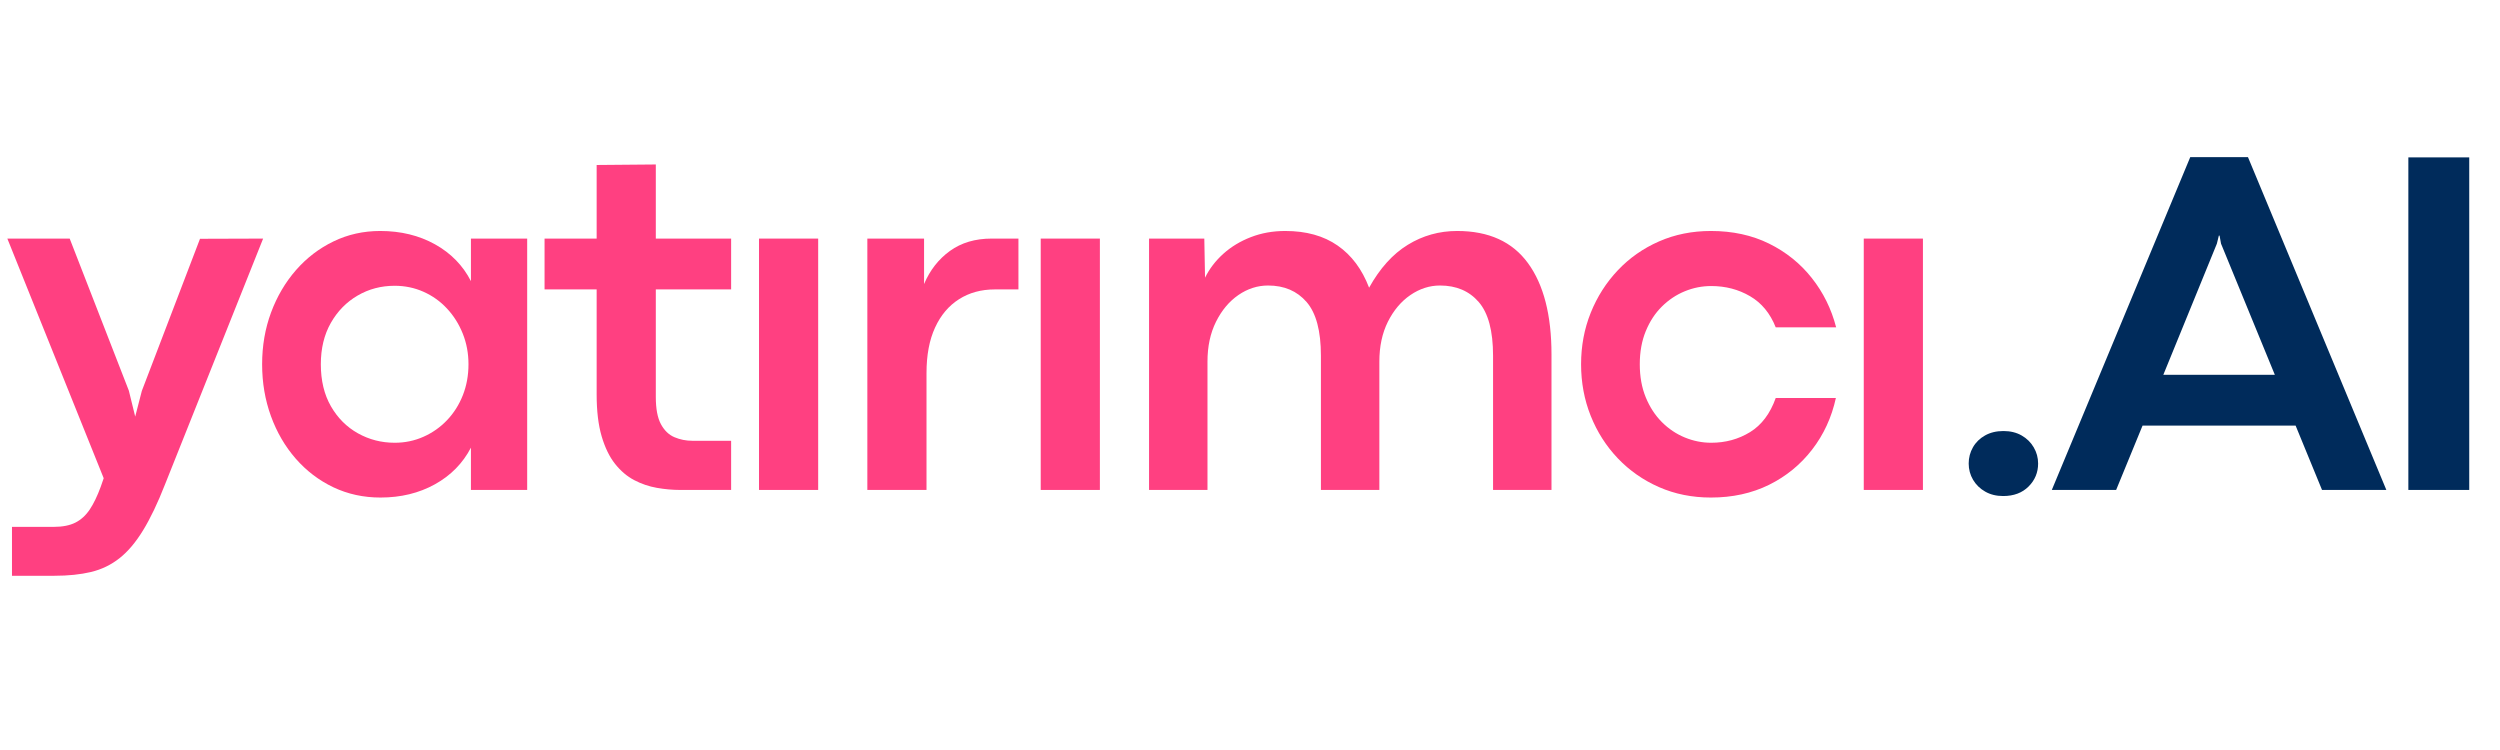 <svg xmlns="http://www.w3.org/2000/svg" xmlns:xlink="http://www.w3.org/1999/xlink" width="1000" zoomAndPan="magnify" viewBox="0 0 750 225" height="300" preserveAspectRatio="xMidYMid meet" version="1.0"><defs><g/></defs><g fill="#ff4081" fill-opacity="1"><g transform="translate(0, 146.982)"><g><path d="M 16.281 25.75 L 3.594 25.75 L 3.594 11.078 L 16.141 11.078 C 18.773 11.078 20.938 10.648 22.625 9.797 C 24.312 8.941 25.742 7.633 26.922 5.875 C 28.098 4.113 29.195 1.836 30.219 -0.953 L 31.109 -3.516 L 2.203 -75.406 L 20.906 -75.406 L 38.656 -29.781 L 40.562 -22 L 42.547 -29.703 L 60 -75.344 L 78.938 -75.406 L 49.516 -1.688 C 47.316 3.938 45.113 8.547 42.906 12.141 C 40.707 15.734 38.348 18.52 35.828 20.5 C 33.316 22.477 30.484 23.848 27.328 24.609 C 24.172 25.367 20.488 25.75 16.281 25.75 Z M 16.281 25.75 "/></g></g></g><g fill="#ff4081" fill-opacity="1"><g transform="translate(73.576, 146.982)"><g><path d="M 40.562 2.281 C 35.477 2.281 30.77 1.254 26.438 -0.797 C 22.113 -2.859 18.348 -5.723 15.141 -9.391 C 11.941 -13.055 9.461 -17.312 7.703 -22.156 C 5.941 -27 5.062 -32.18 5.062 -37.703 C 5.062 -43.234 5.953 -48.406 7.734 -53.219 C 9.523 -58.039 12.02 -62.285 15.219 -65.953 C 18.426 -69.617 22.18 -72.488 26.484 -74.562 C 30.785 -76.645 35.457 -77.688 40.5 -77.688 C 46.656 -77.688 52.129 -76.352 56.922 -73.688 C 61.711 -71.02 65.305 -67.336 67.703 -62.641 L 67.703 -75.406 L 84.578 -75.406 L 84.578 0 L 67.703 0 L 67.703 -12.688 C 65.266 -8 61.66 -4.332 56.891 -1.688 C 52.117 0.957 46.676 2.281 40.562 2.281 Z M 44.828 -14.156 C 47.898 -14.156 50.781 -14.754 53.469 -15.953 C 56.164 -17.148 58.523 -18.812 60.547 -20.938 C 62.578 -23.07 64.156 -25.566 65.281 -28.422 C 66.406 -31.285 66.969 -34.379 66.969 -37.703 C 66.969 -40.984 66.395 -44.051 65.25 -46.906 C 64.102 -49.77 62.523 -52.273 60.516 -54.422 C 58.516 -56.578 56.164 -58.254 53.469 -59.453 C 50.781 -60.648 47.898 -61.25 44.828 -61.25 C 40.766 -61.25 37.055 -60.27 33.703 -58.312 C 30.359 -56.363 27.68 -53.629 25.672 -50.109 C 23.672 -46.586 22.672 -42.453 22.672 -37.703 C 22.672 -32.816 23.68 -28.613 25.703 -25.094 C 27.734 -21.57 30.438 -18.867 33.812 -16.984 C 37.188 -15.098 40.859 -14.156 44.828 -14.156 Z M 44.828 -14.156 "/></g></g></g><g fill="#ff4081" fill-opacity="1"><g transform="translate(162.556, 146.982)"><g><path d="M 56.781 0 L 41.453 0 C 39.203 0 36.891 -0.207 34.516 -0.625 C 32.141 -1.039 29.875 -1.812 27.719 -2.938 C 25.57 -4.062 23.656 -5.688 21.969 -7.812 C 20.281 -9.938 18.938 -12.695 17.938 -16.094 C 16.938 -19.5 16.438 -23.695 16.438 -28.688 L 16.438 -60.156 L 0.812 -60.156 L 0.812 -75.406 L 16.438 -75.406 L 16.438 -97.484 L 34.188 -97.641 L 34.188 -75.406 L 56.781 -75.406 L 56.781 -60.156 L 34.188 -60.156 L 34.188 -27.875 C 34.188 -24.352 34.695 -21.641 35.719 -19.734 C 36.75 -17.828 38.109 -16.52 39.797 -15.812 C 41.484 -15.102 43.254 -14.75 45.109 -14.75 L 56.781 -14.75 Z M 56.781 0 "/></g></g></g><g fill="#ff4081" fill-opacity="1"><g transform="translate(217.281, 146.982)"><g><path d="M 28.172 0 L 10.422 0 L 10.422 -75.406 L 28.172 -75.406 Z M 28.172 0 "/></g></g></g><g fill="#ff4081" fill-opacity="1"><g transform="translate(249.781, 146.982)"><g><path d="M 28.172 0 L 10.422 0 L 10.422 -75.406 L 27.438 -75.406 L 27.438 -61.766 C 29.195 -65.922 31.785 -69.234 35.203 -71.703 C 38.629 -74.172 42.789 -75.406 47.688 -75.406 L 55.75 -75.406 L 55.75 -60.156 L 48.641 -60.156 C 44.578 -60.156 41.004 -59.176 37.922 -57.219 C 34.836 -55.258 32.441 -52.422 30.734 -48.703 C 29.023 -44.992 28.172 -40.445 28.172 -35.062 Z M 28.172 0 "/></g></g></g><g fill="#ff4081" fill-opacity="1"><g transform="translate(301.792, 146.982)"><g><path d="M 28.172 0 L 10.422 0 L 10.422 -75.406 L 28.172 -75.406 Z M 28.172 0 "/></g></g></g><g fill="#ff4081" fill-opacity="1"><g transform="translate(334.292, 146.982)"><g><path d="M 102.844 -77.688 C 112.332 -77.688 119.422 -74.469 124.109 -68.031 C 128.805 -61.602 131.156 -52.473 131.156 -40.641 L 131.156 0 L 113.625 0 L 113.625 -40.266 C 113.625 -47.703 112.191 -53.07 109.328 -56.375 C 106.473 -59.676 102.602 -61.328 97.719 -61.328 C 94.582 -61.328 91.617 -60.375 88.828 -58.469 C 86.047 -56.562 83.797 -53.895 82.078 -50.469 C 80.367 -47.039 79.516 -43.055 79.516 -38.516 L 79.516 0 L 61.984 0 L 61.984 -40.266 C 61.984 -47.703 60.551 -53.07 57.688 -56.375 C 54.832 -59.676 50.984 -61.328 46.141 -61.328 C 42.961 -61.328 39.988 -60.375 37.219 -58.469 C 34.457 -56.562 32.223 -53.895 30.516 -50.469 C 28.805 -47.039 27.953 -43.055 27.953 -38.516 L 27.953 0 L 10.422 0 L 10.422 -75.406 L 27 -75.406 L 27.219 -63.672 C 28.539 -66.359 30.375 -68.754 32.719 -70.859 C 35.062 -72.961 37.812 -74.625 40.969 -75.844 C 44.125 -77.07 47.562 -77.688 51.281 -77.688 C 57.582 -77.688 62.82 -76.227 67 -73.312 C 71.188 -70.406 74.332 -66.191 76.438 -60.672 C 79.664 -66.484 83.531 -70.77 88.031 -73.531 C 92.531 -76.301 97.469 -77.688 102.844 -77.688 Z M 102.844 -77.688 "/></g></g></g><g fill="#ff4081" fill-opacity="1"><g transform="translate(469.263, 146.982)"><g><path d="M 44.016 2.281 C 38.391 2.281 33.203 1.238 28.453 -0.844 C 23.711 -2.926 19.594 -5.801 16.094 -9.469 C 12.602 -13.133 9.891 -17.383 7.953 -22.219 C 6.023 -27.062 5.062 -32.223 5.062 -37.703 C 5.062 -43.18 6.023 -48.328 7.953 -53.141 C 9.891 -57.961 12.602 -62.219 16.094 -65.906 C 19.594 -69.602 23.711 -72.488 28.453 -74.562 C 33.203 -76.645 38.391 -77.688 44.016 -77.688 C 50.516 -77.688 56.32 -76.426 61.438 -73.906 C 66.551 -71.383 70.828 -67.945 74.266 -63.594 C 77.711 -59.25 80.148 -54.312 81.578 -48.781 L 63.453 -48.781 C 61.785 -52.988 59.219 -56.102 55.75 -58.125 C 52.281 -60.156 48.395 -61.172 44.094 -61.172 C 41.352 -61.172 38.707 -60.645 36.156 -59.594 C 33.613 -58.551 31.328 -57.023 29.297 -55.016 C 27.273 -53.016 25.664 -50.555 24.469 -47.641 C 23.27 -44.734 22.672 -41.422 22.672 -37.703 C 22.672 -33.984 23.27 -30.672 24.469 -27.766 C 25.664 -24.859 27.273 -22.391 29.297 -20.359 C 31.328 -18.328 33.625 -16.785 36.188 -15.734 C 38.758 -14.68 41.395 -14.156 44.094 -14.156 C 48.395 -14.156 52.281 -15.219 55.75 -17.344 C 59.219 -19.477 61.785 -22.891 63.453 -27.578 L 81.5 -27.578 C 80.227 -21.766 77.852 -16.609 74.375 -12.109 C 70.906 -7.609 66.594 -4.082 61.438 -1.531 C 56.281 1.008 50.473 2.281 44.016 2.281 Z M 44.016 2.281 "/></g></g></g><g fill="#ff4081" fill-opacity="1"><g transform="translate(548.707, 146.982)"><g><path d="M 28.172 0 L 10.422 0 L 10.422 -75.406 L 28.172 -75.406 Z M 28.172 0 "/></g></g></g><g fill="#002b5b" fill-opacity="1"><g transform="translate(581.215, 146.982)"><g><path d="M 19.734 1.828 C 17.68 1.828 15.883 1.383 14.344 0.5 C 12.801 -0.375 11.586 -1.555 10.703 -3.047 C 9.828 -4.535 9.391 -6.16 9.391 -7.922 C 9.391 -9.68 9.816 -11.305 10.672 -12.797 C 11.523 -14.285 12.734 -15.469 14.297 -16.344 C 15.867 -17.227 17.707 -17.672 19.812 -17.672 C 21.906 -17.672 23.723 -17.227 25.266 -16.344 C 26.805 -15.469 28.016 -14.285 28.891 -12.797 C 29.773 -11.305 30.219 -9.68 30.219 -7.922 C 30.219 -5.234 29.266 -2.938 27.359 -1.031 C 25.453 0.875 22.91 1.828 19.734 1.828 Z M 19.734 1.828 "/></g></g></g><g fill="#002b5b" fill-opacity="1"><g transform="translate(614.888, 146.982)"><g><path d="M 101.016 0 L 81.719 0 L 73.797 -19.297 L 27.875 -19.297 L 19.953 0 L 0.656 0 L 42.188 -99.844 L 59.5 -99.844 Z M 50.172 -73.875 L 34.109 -34.547 L 67.562 -34.547 L 51.422 -73.875 L 50.984 -76.297 L 50.766 -76.297 Z M 50.172 -73.875 "/></g></g></g><g fill="#002b5b" fill-opacity="1"><g transform="translate(710.616, 146.982)"><g><path d="M 30.156 0 L 11.891 0 L 11.891 -99.766 L 30.156 -99.766 Z M 30.156 0 "/></g></g></g></svg>